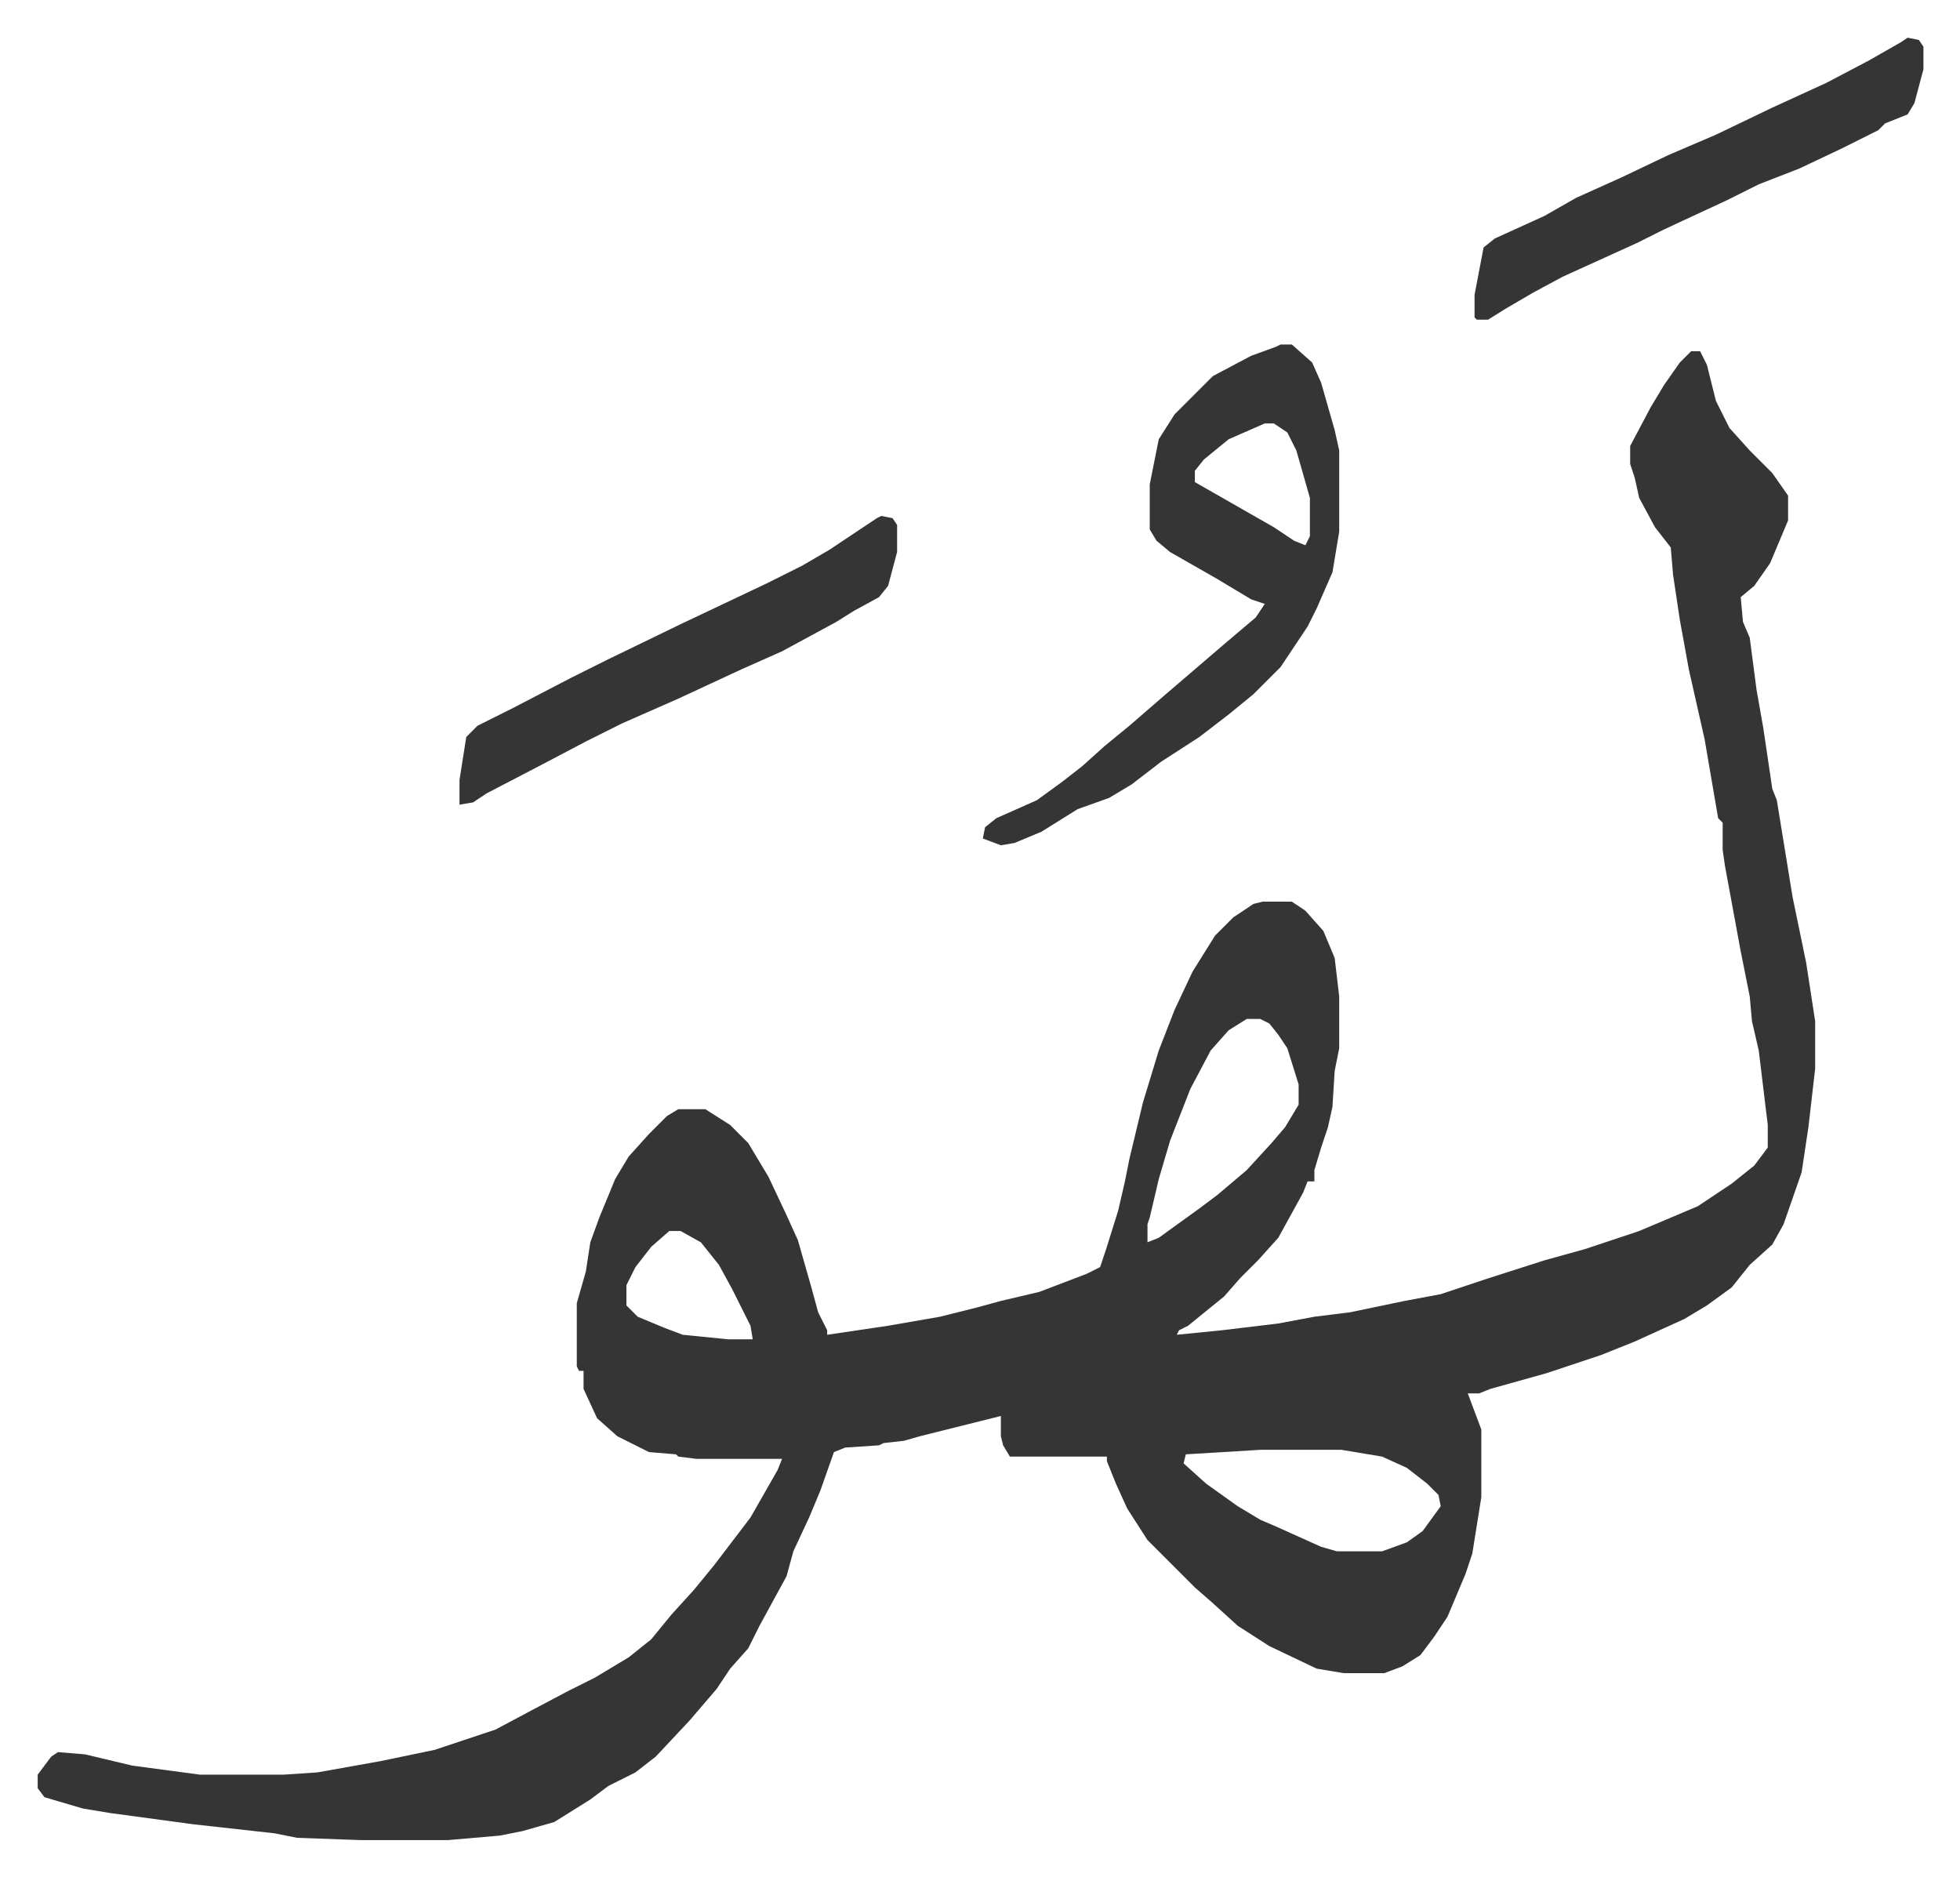 <svg xmlns="http://www.w3.org/2000/svg" role="img" viewBox="-16.71 326.29 868.92 831.92"><path fill="#353535" id="rule_normal" d="M733 482h4l3 6 4 16 6 12 9 10 10 10 7 10v11l-8 19-7 10-6 5 1 11 3 7 3 23 3 17 4 27 2 5 7 43 6 29 4 26v21l-3 26-3 20-8 23-5 9-10 9-8 10-11 8-10 6-22 10-15 6-24 8-25 7-5 2h-5l6 16v30l-4 25-3 9-8 19-6 9-6 8-8 5-8 3h-18l-12-2-21-10-14-9-11-10-8-7-21-21-9-14-5-11-4-10v-2h-43l-3-5-1-4v-9l-36 9-7 2-9 1-2 1-15 1-5 2-6 17-5 12-7 15-3 11-12 22-5 10-8 9-6 9-12 14-15 16-9 7-12 6-8 6-16 10-14 4-10 2-23 2h-39l-28-1-10-2-36-4-37-5-12-2-17-5-3-4v-6l6-8 3-2 12 1 21 5 30 4h37l15-1 28-5 24-5 27-9 15-8 17-9 12-6 15-9 10-8 9-11 10-11 9-11 16-21 12-21 2-5h-38l-8-1-1-1-12-1-14-7-9-8-6-13v-8h-2l-1-2v-28l4-14 2-13 4-11 7-17 6-10 9-10 8-8 5-3h12l11 7 8 8 9 15 8 17 5 11 6 21 3 11 4 8v2l27-4 23-4 16-4 11-3 17-4 21-8 6-3 3-9 5-16 3-13 2-10 6-25 7-23 7-18 8-17 10-16 8-8 9-6 4-1h13l6 4 8 9 5 12 2 17v23l-2 10-1 16-2 9-3 9-3 10v5h-3l-2 5-11 20-9 10-8 8-7 8-16 13-4 2-1 2 20-2 25-3 16-3 16-2 24-5 16-3 21-7 25-8 18-5 24-8 26-11 15-10 10-8 6-8v-10l-4-33-3-13-1-11-4-20-7-38-1-7v-12l-2-2-6-35-7-31-4-22-3-20-1-12-7-9-7-13-2-9-2-6v-8l9-17 6-10 7-10zM536 778l-8 5-8 9-9 17-9 23-5 17-4 17-1 3v8l5-2 18-13 8-6 13-11 11-12 6-7 6-10v-9l-5-16-4-6-4-5-4-2zm-256 94l-8 7-7 9-4 8v9l5 5 12 5 8 3 20 2h11l-1-6-8-16-6-11-8-10-9-5zm262 97l-33 2-1 4 10 9 14 10 10 6 7 3 20 9 7 2h20l11-4 7-5 8-11-1-5-5-5-9-7-11-5-18-3z"/><path fill="#353535" id="rule_normal" d="M551 479h5l9 8 4 9 6 21 2 9v36l-3 18-7 16-4 8-6 9-6 9-12 12-11 9-13 10-17 11-13 10-10 6-14 5-16 10-12 5-6 1-8-3 1-5 5-4 18-8 11-8 9-7 10-9 11-9 15-13 14-12 14-12 13-11 4-6-6-2-15-9-21-12-6-5-3-5v-20l4-20 7-11 17-17 17-9 11-4zm-7 35l-16 7-11 9-4 5v5l21 12 14 8 9 6 5 2 2-4v-17l-6-21-4-8-6-4zm285-171l5 1 2 3v10l-4 15-3 5-10 4-3 3-16 8-19 9-18 7-14 7-28 13-12 6-33 15-13 7-12 7-8 5h-5l-1-1v-10l4-21 5-4 22-10 14-8 20-9 21-10 21-9 25-12 24-11 19-10 14-8zM374 555l5 1 2 3v12l-4 15-4 5-11 6-8 5-24 13-18 8-28 13-25 11-16 8-19 10-25 13-6 4-6 1v-11l3-19 5-5 16-8 25-13 16-8 33-16 38-18 16-8 12-7 21-14z"/></svg>
